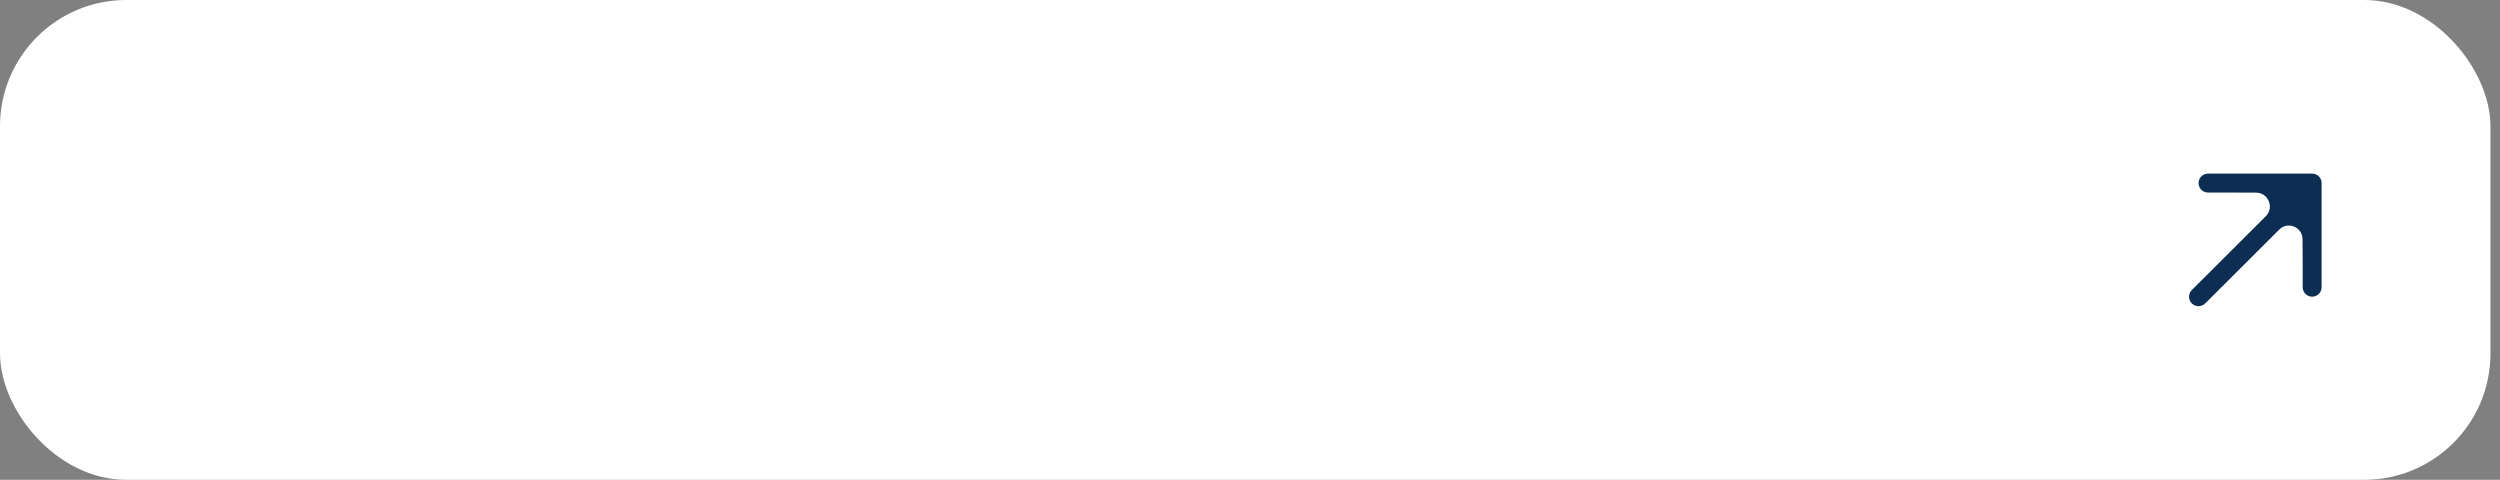 <?xml version="1.0" encoding="UTF-8"?> <svg xmlns="http://www.w3.org/2000/svg" width="198" height="38" viewBox="0 0 198 38" fill="none"><rect x="0" y="0" width="198" height="38" fill="#808080" stroke="none"/><rect width="197.245" height="38" rx="10" fill="white"></rect><path d="M11.26 14.802C11.26 13.2 12.628 11.526 15.85 11.526C18.802 11.526 20.458 13.2 20.494 14.928C20.512 16.08 19.972 17.124 18.874 17.898C20.026 18.474 20.926 19.338 20.926 20.796C20.926 22.542 19.468 24.234 15.922 24.234C12.43 24.234 10.828 22.488 10.828 20.616C10.828 19.446 11.53 18.204 12.826 17.412C11.926 16.836 11.26 16.026 11.26 14.802ZM16.066 18.708C15.526 18.546 14.914 18.366 14.302 18.132C13.312 18.726 12.862 19.608 12.862 20.382C12.88 21.642 13.906 22.488 16.012 22.488C17.65 22.488 18.856 21.84 18.856 20.868C18.856 19.536 17.542 19.176 16.066 18.708ZM18.478 15.18C18.478 14.136 17.542 13.272 15.76 13.272C14.176 13.272 13.258 13.956 13.258 14.784C13.258 16.152 14.662 16.512 15.976 16.926C16.372 17.034 16.822 17.16 17.29 17.304C18.082 16.692 18.478 15.9 18.478 15.18ZM29.38 9.42H31.072C29.65 11.724 28.786 14.82 28.786 17.7C28.786 20.58 29.65 23.676 31.072 25.98H29.38C27.778 23.694 26.734 20.598 26.734 17.7C26.734 14.802 27.778 11.706 29.38 9.42ZM32.354 14.802C32.354 13.2 33.722 11.526 36.944 11.526C39.896 11.526 41.552 13.2 41.588 14.928C41.606 16.08 41.066 17.124 39.968 17.898C41.12 18.474 42.02 19.338 42.02 20.796C42.02 22.542 40.562 24.234 37.016 24.234C33.524 24.234 31.922 22.488 31.922 20.616C31.922 19.446 32.624 18.204 33.92 17.412C33.02 16.836 32.354 16.026 32.354 14.802ZM37.16 18.708C36.62 18.546 36.008 18.366 35.396 18.132C34.406 18.726 33.956 19.608 33.956 20.382C33.974 21.642 35 22.488 37.106 22.488C38.744 22.488 39.95 21.84 39.95 20.868C39.95 19.536 38.636 19.176 37.16 18.708ZM39.572 15.18C39.572 14.136 38.636 13.272 36.854 13.272C35.27 13.272 34.352 13.956 34.352 14.784C34.352 16.152 35.756 16.512 37.07 16.926C37.466 17.034 37.916 17.16 38.384 17.304C39.176 16.692 39.572 15.9 39.572 15.18ZM43.718 17.88C43.718 14.298 45.41 11.526 49.208 11.526C53.005 11.526 54.697 14.298 54.697 17.88C54.697 21.462 53.005 24.234 49.208 24.234C45.41 24.234 43.718 21.462 43.718 17.88ZM52.627 17.88C52.627 15.036 51.547 13.398 49.208 13.398C46.849 13.398 45.788 15.036 45.788 17.88C45.788 20.724 46.849 22.362 49.208 22.362C51.547 22.362 52.627 20.724 52.627 17.88ZM56.426 17.88C56.426 14.298 58.118 11.526 61.916 11.526C65.715 11.526 67.406 14.298 67.406 17.88C67.406 21.462 65.715 24.234 61.916 24.234C58.118 24.234 56.426 21.462 56.426 17.88ZM65.337 17.88C65.337 15.036 64.257 13.398 61.916 13.398C59.559 13.398 58.496 15.036 58.496 17.88C58.496 20.724 59.559 22.362 61.916 22.362C64.257 22.362 65.337 20.724 65.337 17.88ZM68.174 9.42H69.867C71.469 11.706 72.513 14.802 72.513 17.7C72.513 20.598 71.469 23.694 69.867 25.98H68.174C69.597 23.676 70.46 20.58 70.46 17.7C70.46 14.82 69.597 11.724 68.174 9.42ZM79.138 11.76H86.68V13.596H81.028L80.848 16.548C81.442 16.404 82.072 16.332 82.702 16.332C85.06 16.332 87.256 17.358 87.256 20.238C87.256 22.884 85.006 24.234 82.306 24.234C80.884 24.234 79.462 23.928 78.382 23.406V21.48C79.408 22.074 80.794 22.38 82.072 22.38C83.89 22.38 85.186 21.66 85.186 20.22C85.186 18.6 83.8 18.024 81.856 18.024C80.866 18.024 79.732 18.222 78.742 18.564L79.138 11.76ZM89.65 11.76H97.192V13.596H91.54L91.36 16.548C91.954 16.404 92.584 16.332 93.214 16.332C95.572 16.332 97.768 17.358 97.768 20.238C97.768 22.884 95.518 24.234 92.818 24.234C91.396 24.234 89.974 23.928 88.894 23.406V21.48C89.92 22.074 91.306 22.38 92.584 22.38C94.402 22.38 95.698 21.66 95.698 20.22C95.698 18.6 94.312 18.024 92.368 18.024C91.378 18.024 90.244 18.222 89.254 18.564L89.65 11.76ZM99.37 17.88C99.37 14.298 101.062 11.526 104.86 11.526C108.658 11.526 110.35 14.298 110.35 17.88C110.35 21.462 108.658 24.234 104.86 24.234C101.062 24.234 99.37 21.462 99.37 17.88ZM108.28 17.88C108.28 15.036 107.2 13.398 104.86 13.398C102.502 13.398 101.44 15.036 101.44 17.88C101.44 20.724 102.502 22.362 104.86 22.362C107.2 22.362 108.28 20.724 108.28 17.88ZM112.277 18.708H118.829V20.436H112.277V18.708ZM128.818 14.874C128.818 16.152 128.098 17.178 127 17.538C128.152 17.898 129.322 18.816 129.322 20.67C129.322 23.136 127.144 24.234 124.642 24.234C122.986 24.234 121.69 23.982 120.394 23.424V21.444C121.708 22.164 122.968 22.398 124.48 22.38C126.1 22.362 127.36 21.84 127.36 20.454C127.36 19.068 126.226 18.618 124.768 18.618H122.824V16.764L124.534 16.782C126.046 16.782 126.856 16.134 126.856 15.126C126.856 14.028 125.938 13.38 124.264 13.38C123.058 13.38 121.798 13.704 120.61 14.388V12.426C121.708 11.85 123.022 11.526 124.534 11.526C127.054 11.526 128.818 12.786 128.818 14.874ZM131.802 11.76H139.344V13.596H133.692L133.512 16.548C134.106 16.404 134.736 16.332 135.366 16.332C137.724 16.332 139.92 17.358 139.92 20.238C139.92 22.884 137.67 24.234 134.97 24.234C133.548 24.234 132.126 23.928 131.046 23.406V21.48C132.072 22.074 133.458 22.38 134.736 22.38C136.554 22.38 137.85 21.66 137.85 20.22C137.85 18.6 136.464 18.024 134.52 18.024C133.53 18.024 132.396 18.222 131.406 18.564L131.802 11.76ZM141.72 18.708H148.272V20.436H141.72V18.708ZM152.65 11.76H154.162V22.146H156.34V24H149.68V22.146H152.128V13.866L149.68 14.784V12.894L152.65 11.76ZM157.21 11.76H166.3V13.38L161.224 24H159.01L163.978 13.596H157.21V11.76Z" fill="white"></path><path d="M183.122 20.684L183.122 14.5L179.982 17.657V17.657C181.128 16.504 183.096 17.307 183.109 18.933L183.122 20.684Z" fill="#0E2D52"></path><path d="M183.122 14.5L178.999 14.5L176.938 14.5L178.679 14.507C180.319 14.512 181.139 16.494 179.982 17.657V17.657L183.122 14.5Z" fill="#0E2D52"></path><path d="M174.123 23.499L179.982 17.657M183.122 14.5L178.999 14.5L176.938 14.5M183.122 14.5L183.122 20.684M183.122 14.5L179.982 17.657M174.876 14.5L176.938 14.5M183.122 22.746V20.684M176.938 14.5L178.679 14.507C180.319 14.512 181.139 16.494 179.982 17.657V17.657M183.122 20.684L183.109 18.933C183.096 17.307 181.128 16.504 179.982 17.657V17.657" stroke="#0E2D52" stroke-width="1.5" stroke-linecap="round" stroke-linejoin="round"></path></svg> 